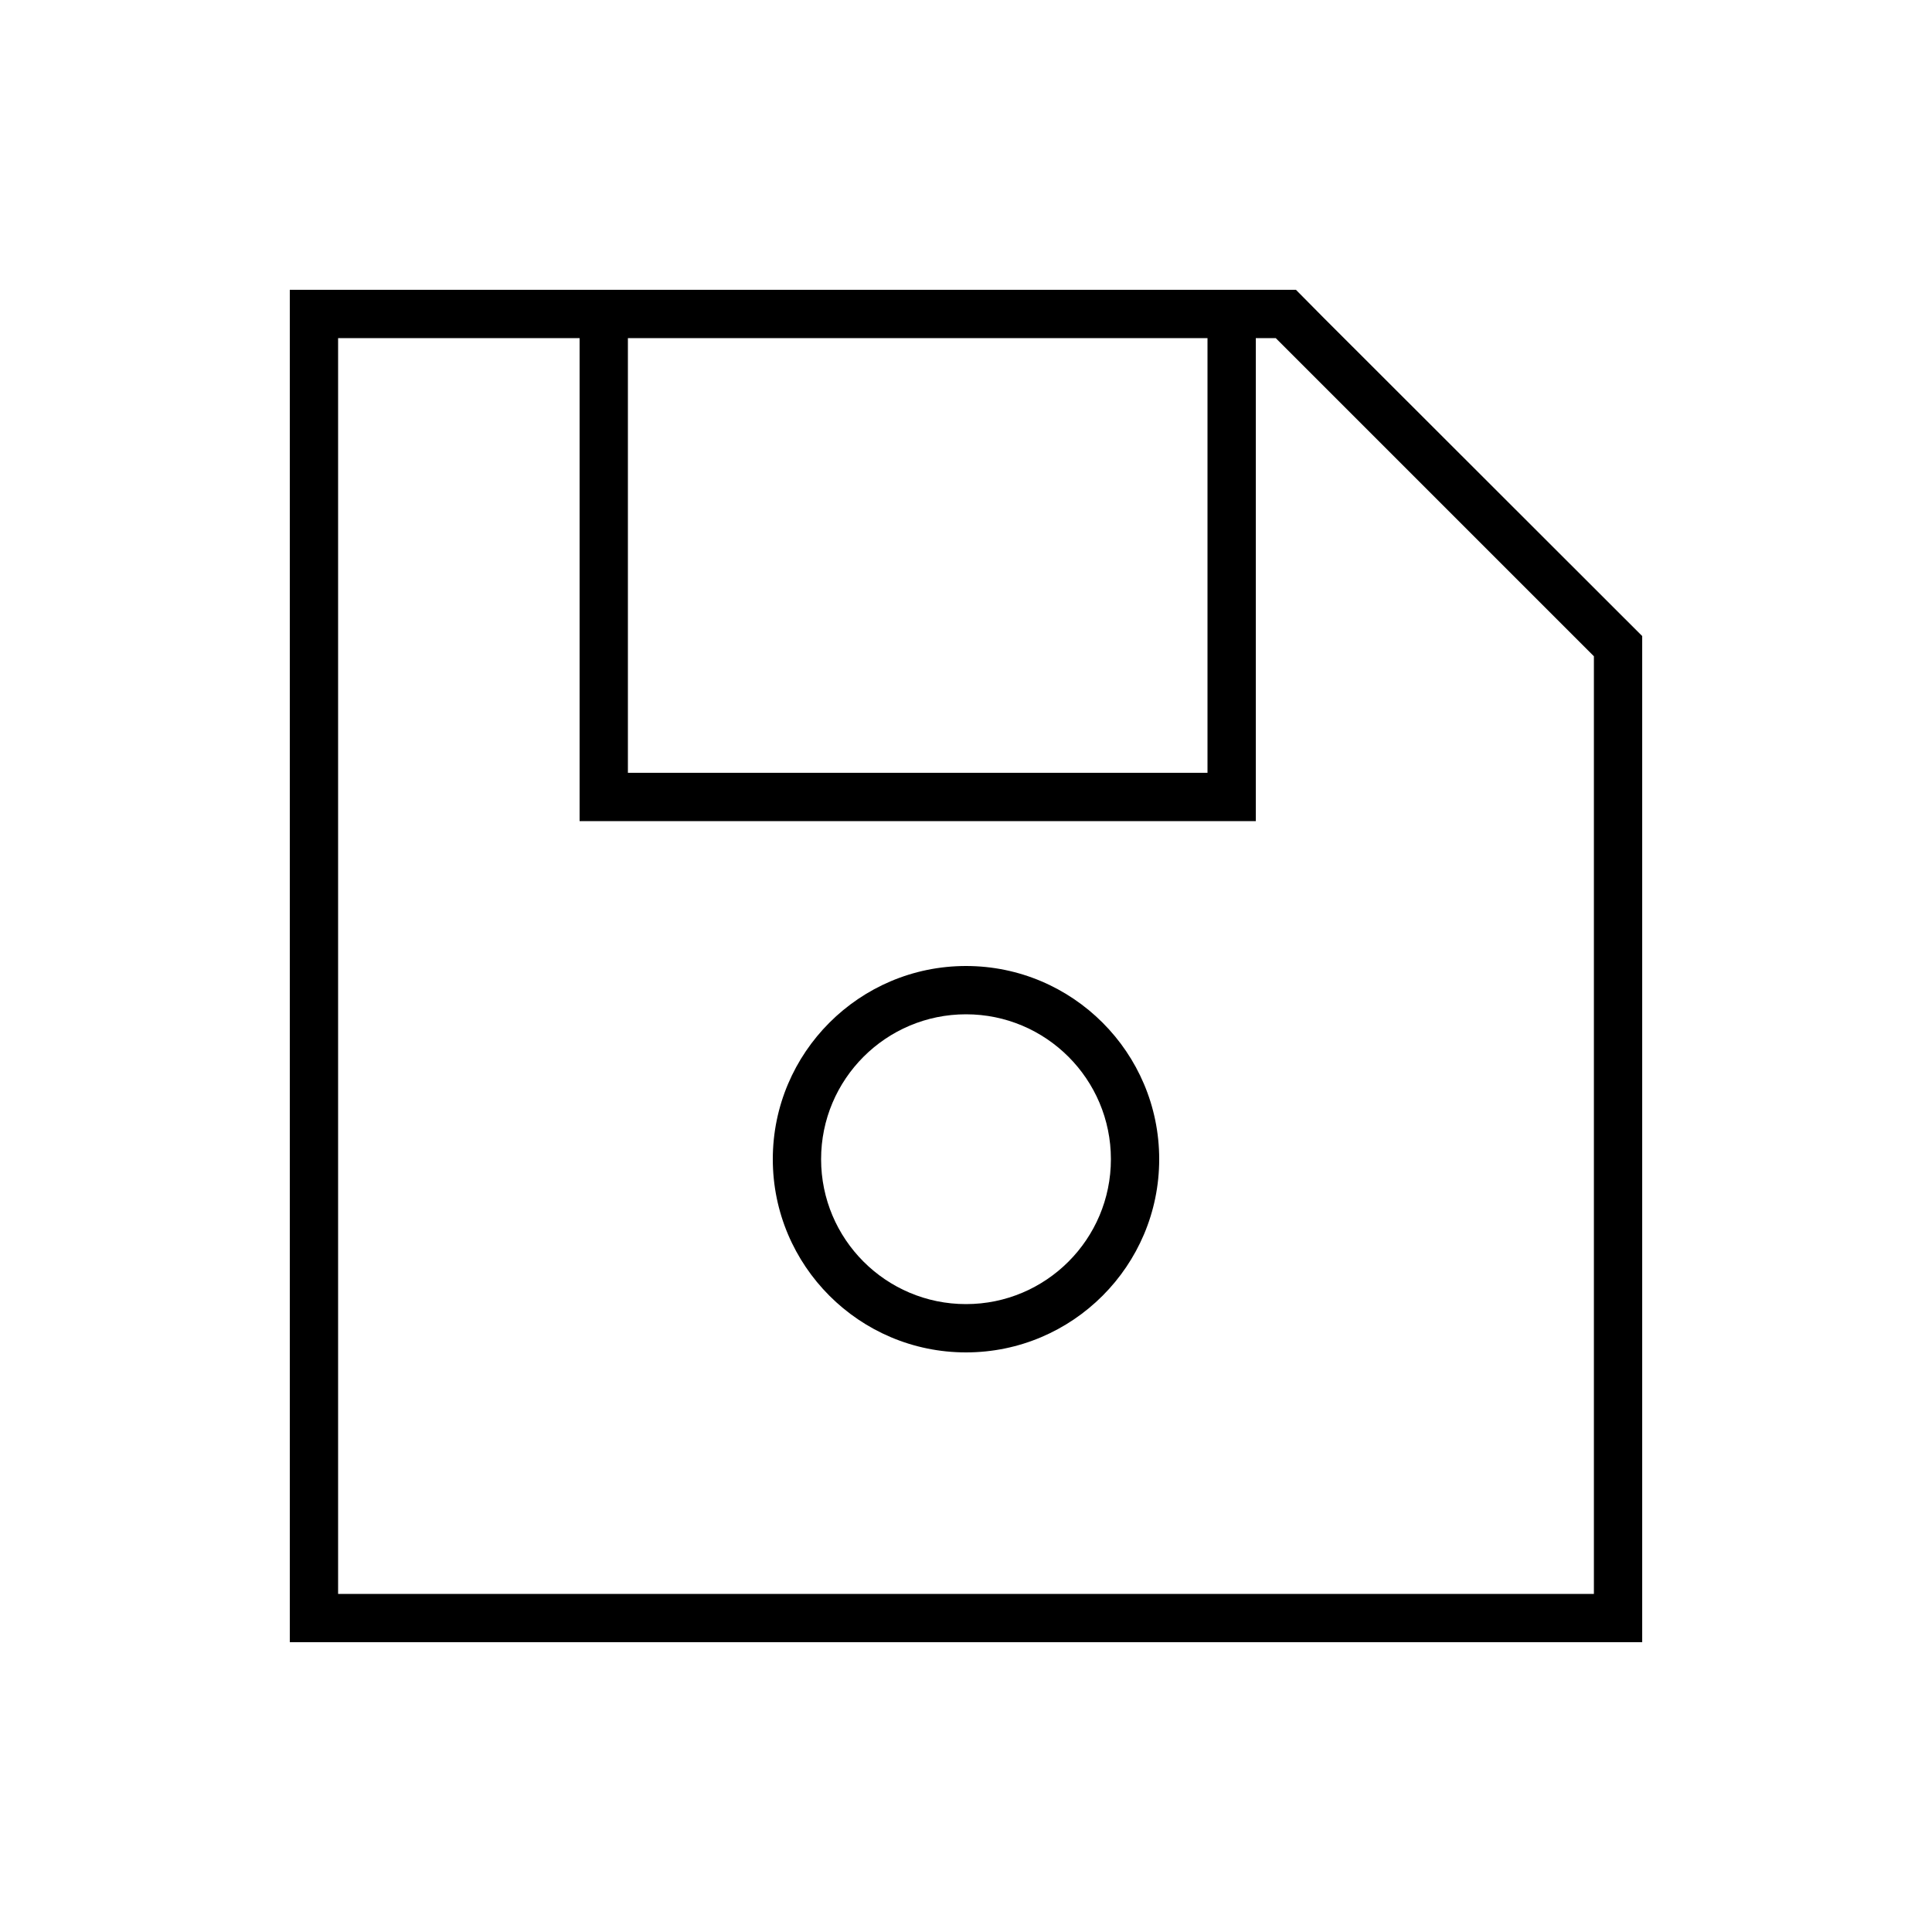 <svg xmlns="http://www.w3.org/2000/svg" viewBox="0 0 640 640"><!--! Font Awesome Pro 7.1.0 by @fontawesome - https://fontawesome.com License - https://fontawesome.com/license (Commercial License) Copyright 2025 Fonticons, Inc. --><path fill="currentColor" d="M438.6 105.4L429.3 96L96 96L96 544L544 544L544 210.7L438.6 105.4zM528 217.4L528 528L112 528L112 112L192 112L192 272L416 272L416 112L422.6 112L427.3 116.7L523.3 212.7L528 217.4zM208 112L400 112L400 256L208 256L208 112zM320 336C346.5 336 368 357.5 368 384C368 410.5 346.5 432 320 432C293.5 432 272 410.5 272 384C272 357.5 293.5 336 320 336zM320 448C355.3 448 384 419.3 384 384C384 348.7 355.3 320 320 320C284.7 320 256 348.7 256 384C256 419.3 284.7 448 320 448z"/></svg>